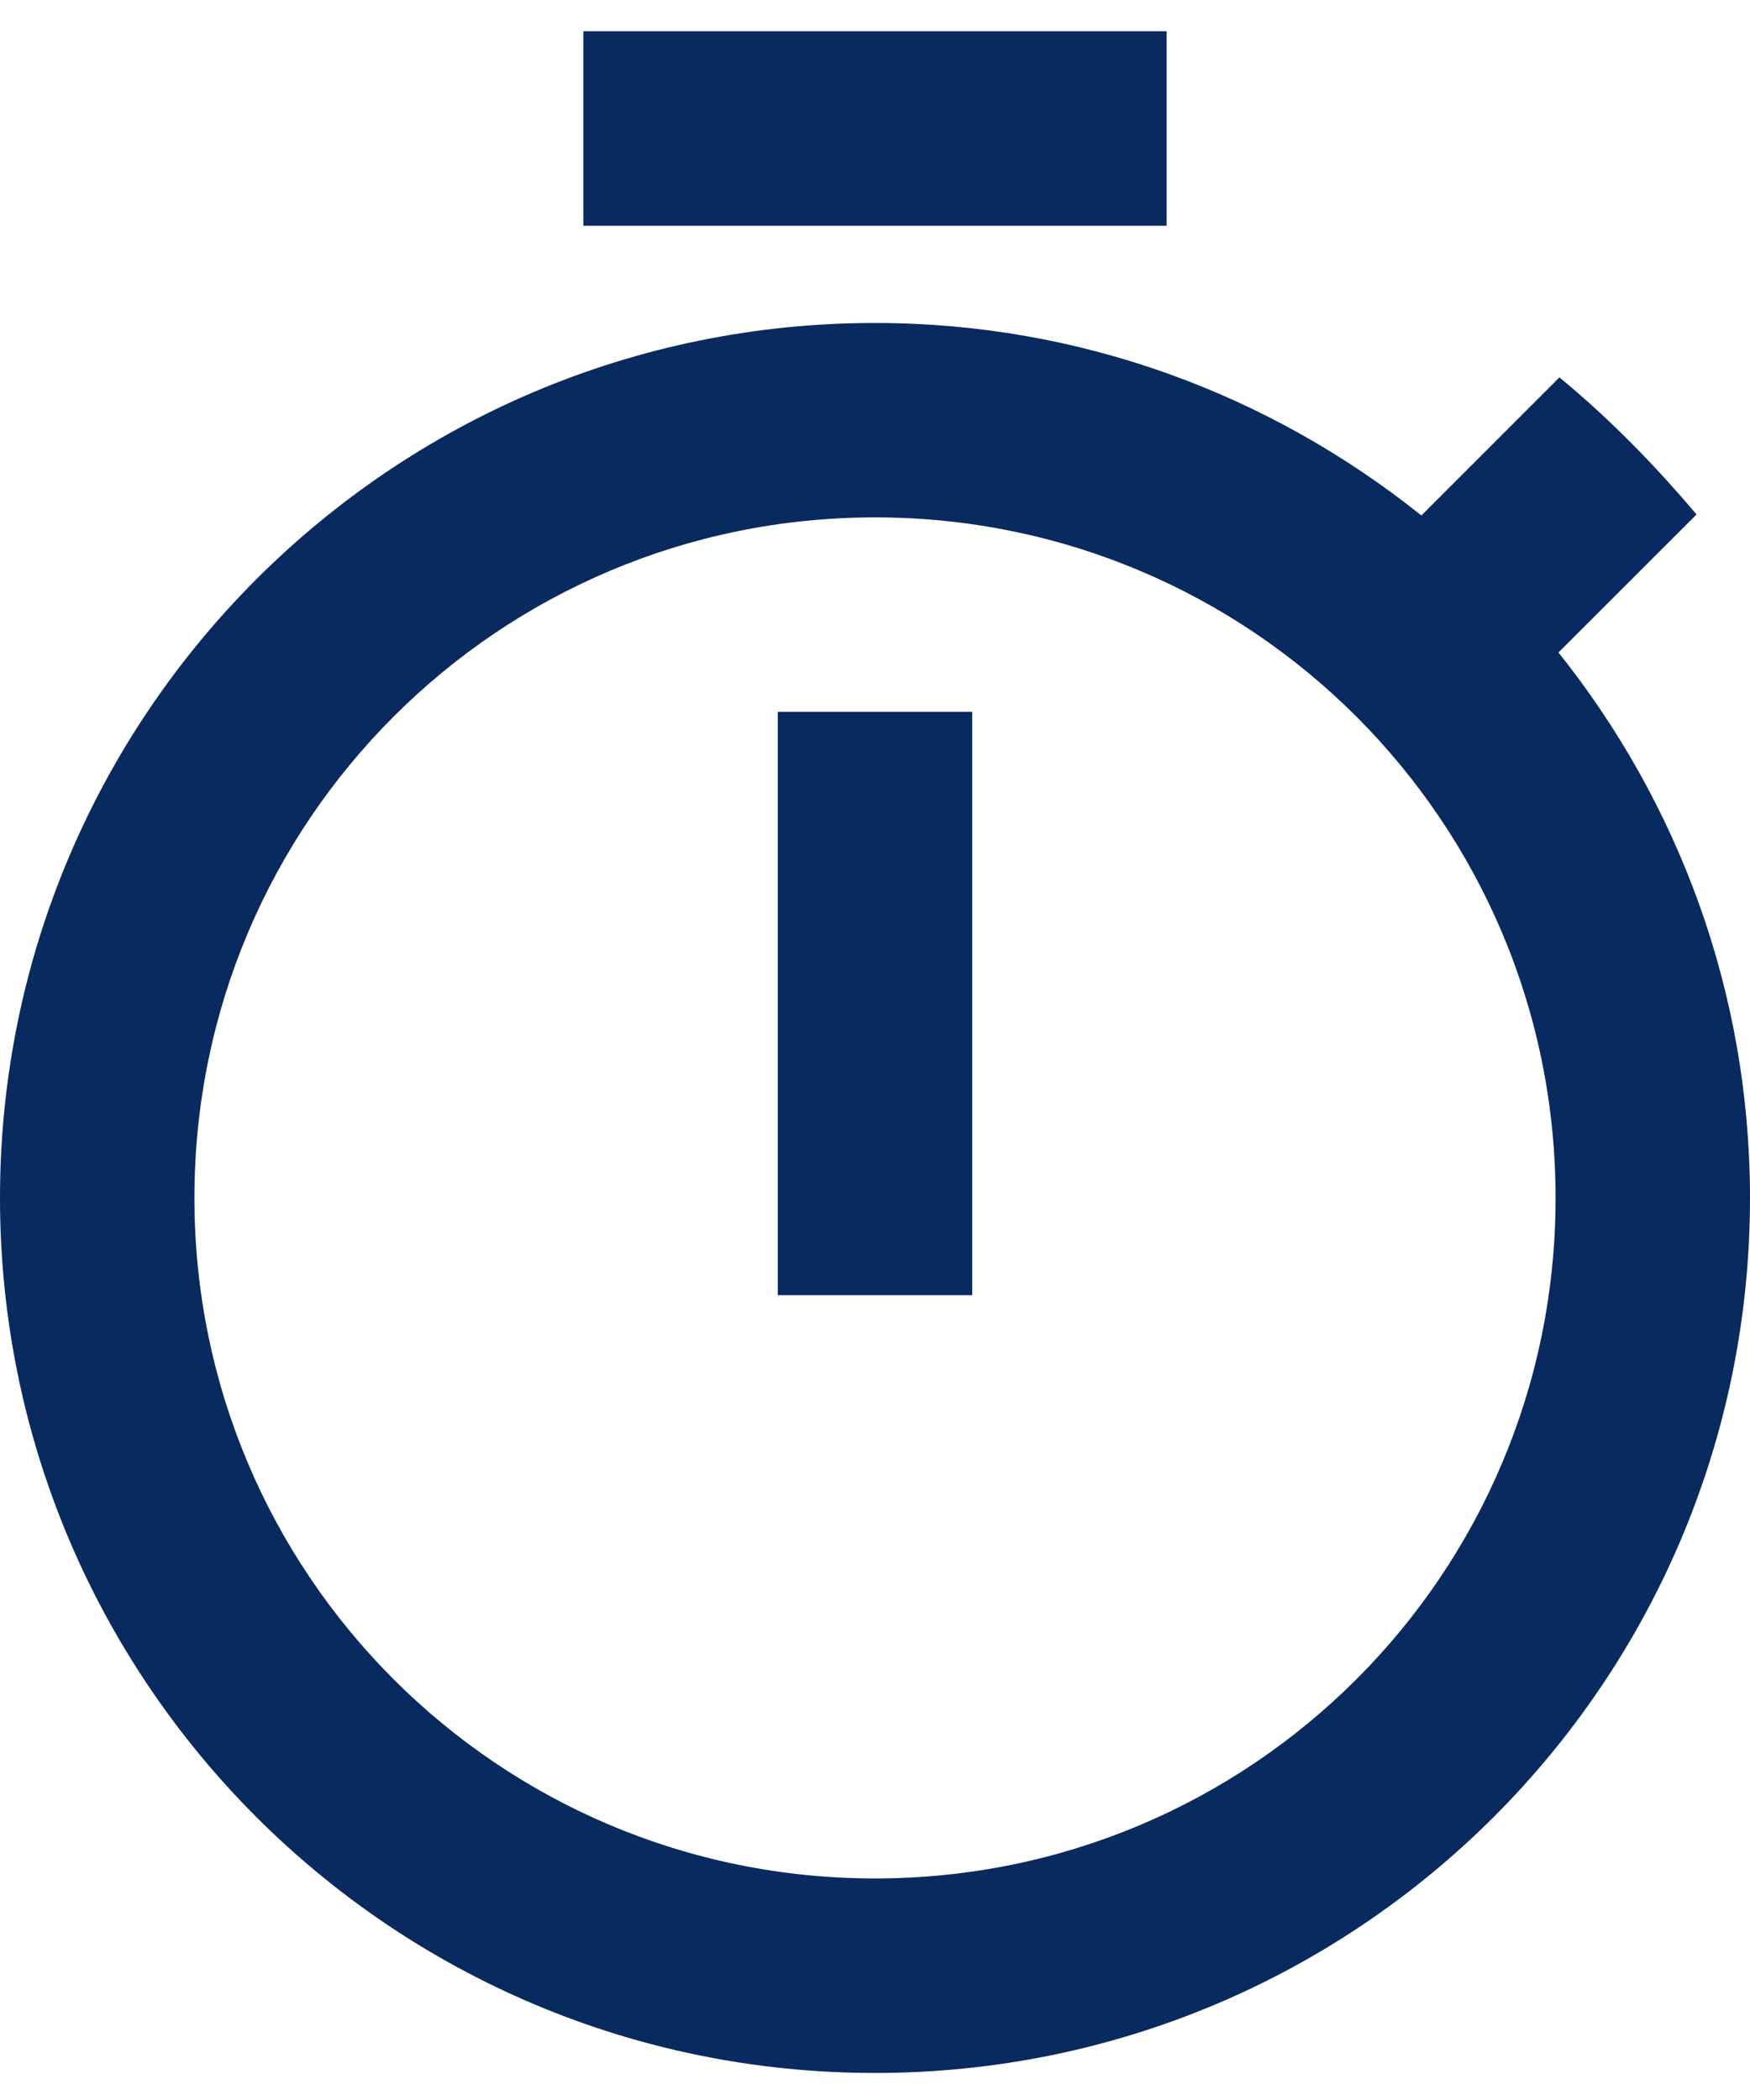 <svg width="20" height="24" viewBox="0 0 20 24" fill="none" xmlns="http://www.w3.org/2000/svg">
<path d="M13.333 0.357H6.667V2.58H13.333V0.357ZM8.889 14.802H11.111V8.135H8.889V14.802ZM17.811 7.457L19.389 5.88C18.911 5.313 18.389 4.78 17.822 4.313L16.244 5.891C14.522 4.513 12.356 3.691 10 3.691C4.478 3.691 0 8.169 0 13.691C0 19.213 4.467 23.691 10 23.691C15.533 23.691 20 19.213 20 13.691C20 11.335 19.178 9.169 17.811 7.457ZM10 21.468C5.7 21.468 2.222 17.991 2.222 13.691C2.222 9.391 5.7 5.913 10 5.913C14.3 5.913 17.778 9.391 17.778 13.691C17.778 17.991 14.3 21.468 10 21.468Z" fill="#092A5E"/>
</svg>
